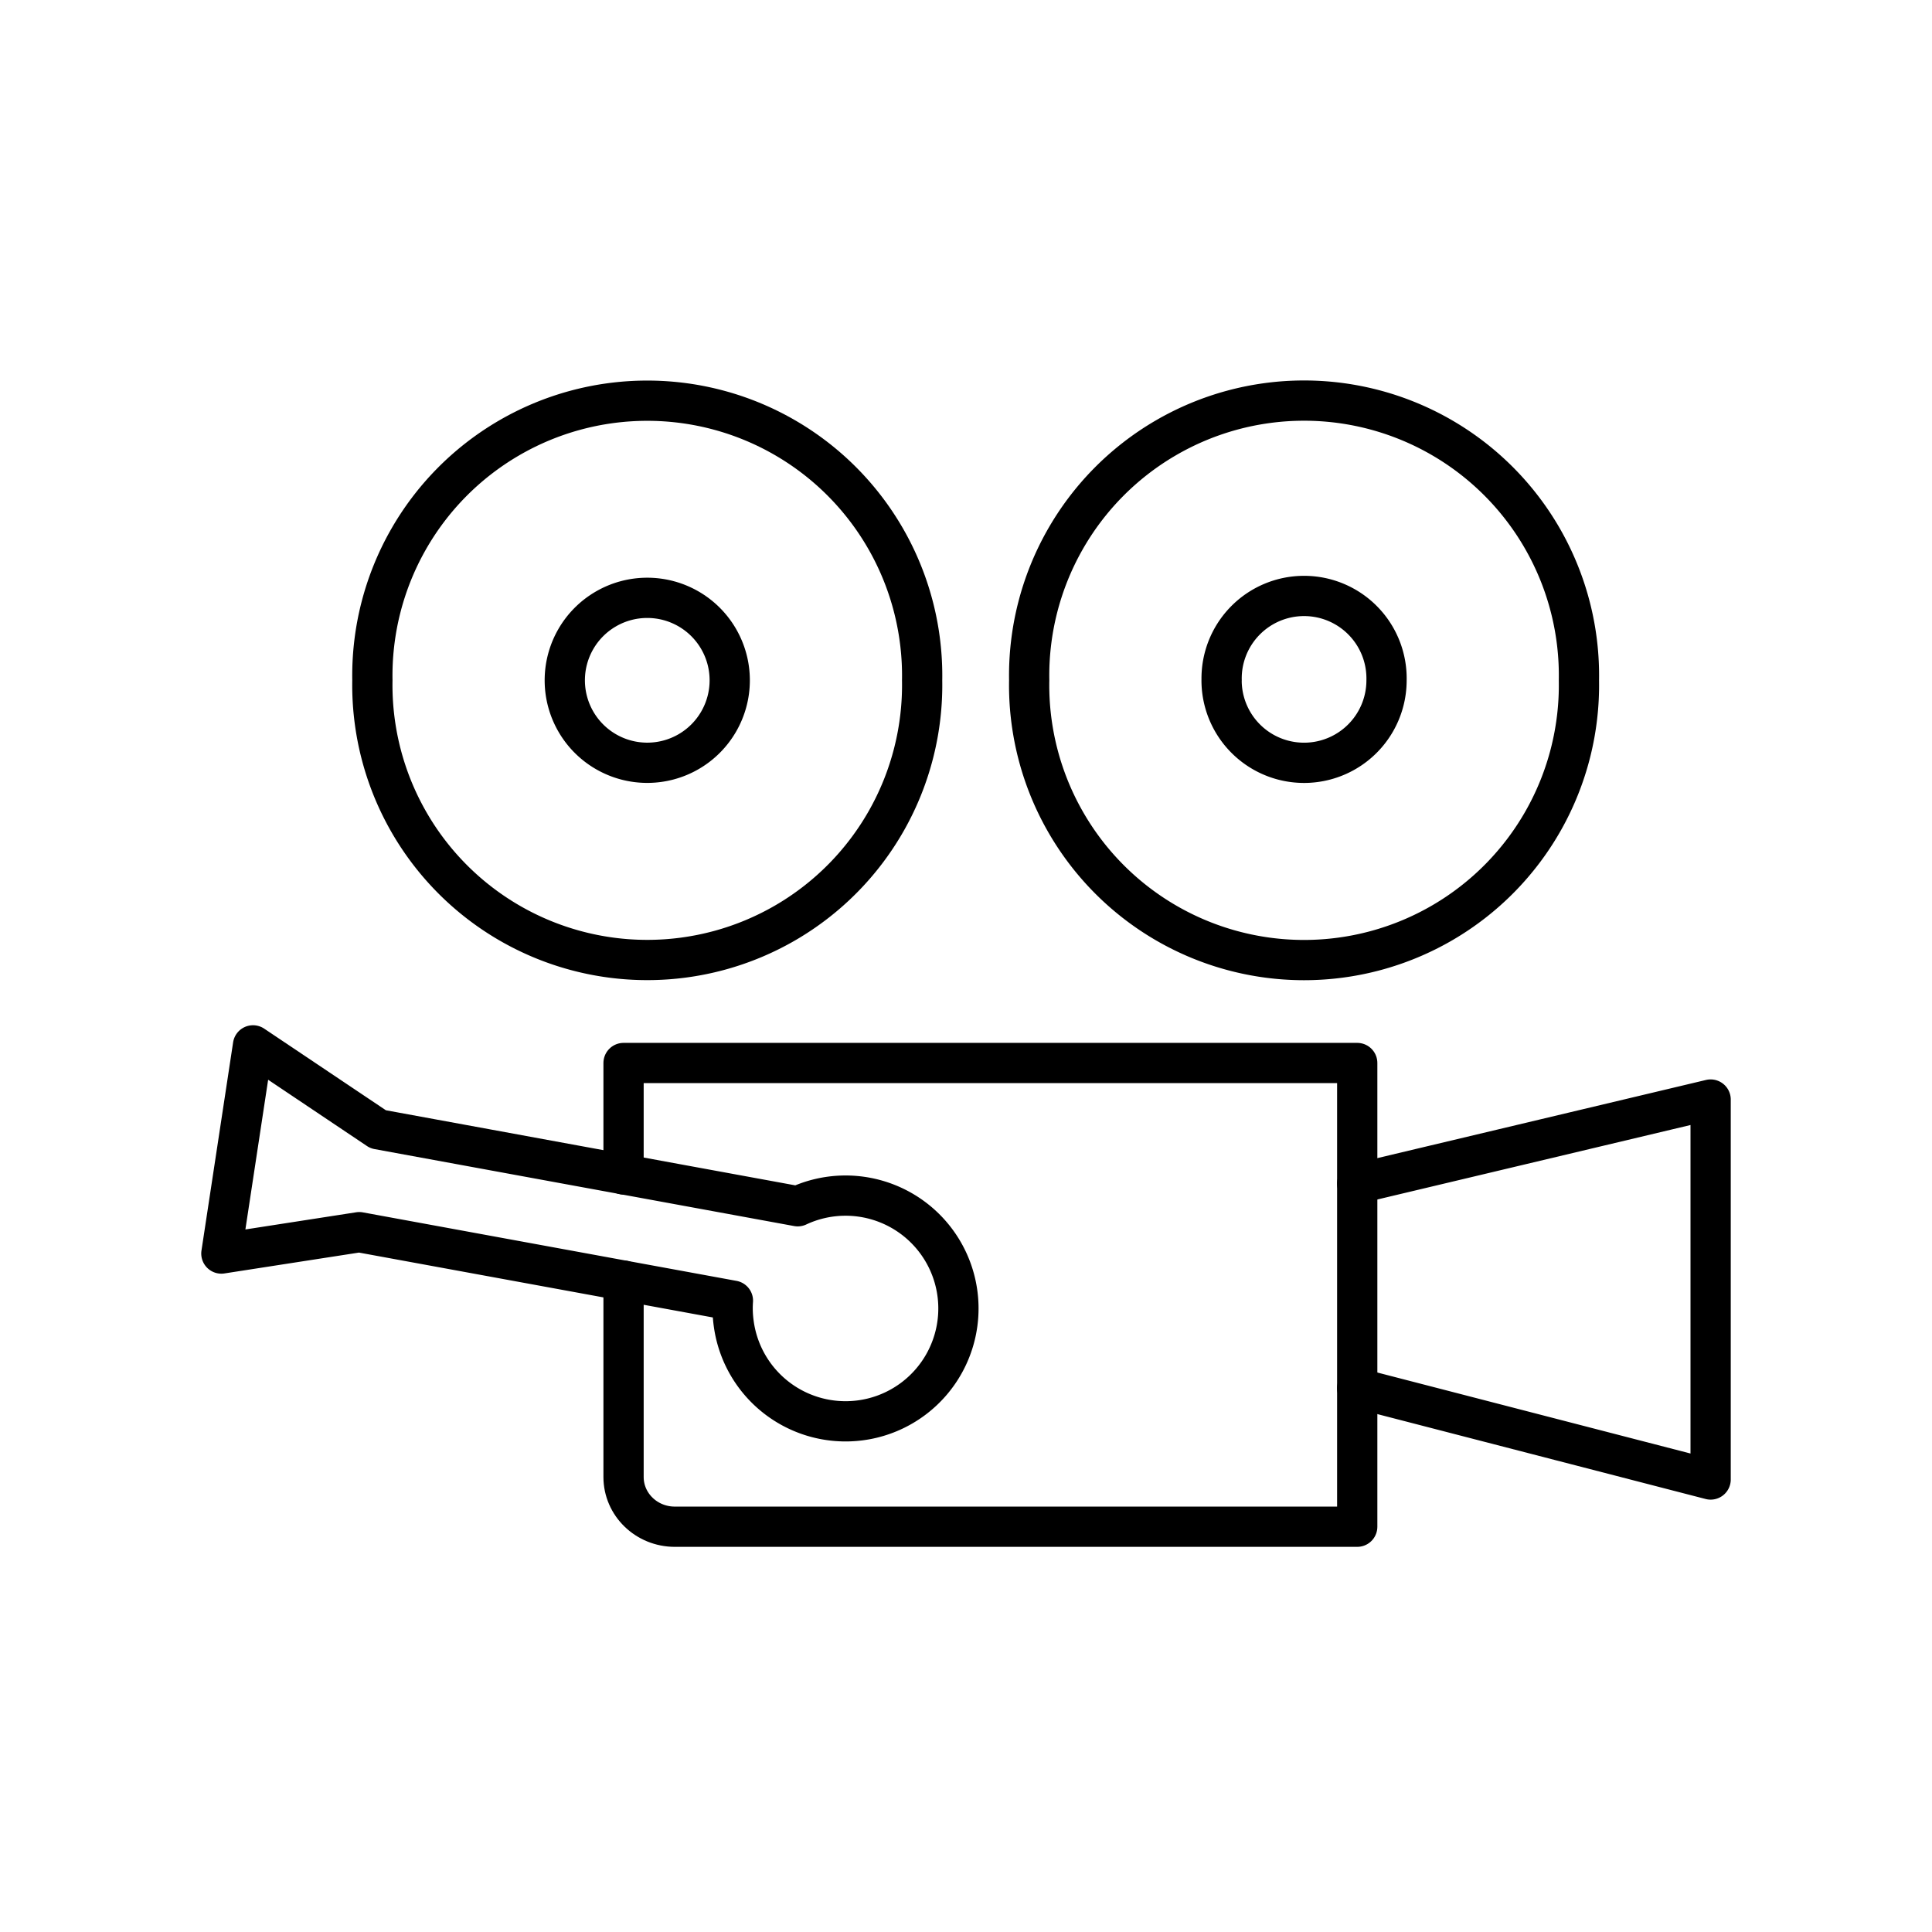 <?xml version="1.0" encoding="utf-8"?>
<!-- Generator: www.svgicons.com -->
<svg xmlns="http://www.w3.org/2000/svg" width="800" height="800" viewBox="0 0 48 48">
<path fill="none" stroke="currentColor" stroke-linecap="round" stroke-linejoin="round" d="M15.492 31.817v4.879c0 .682.57 1.235 1.274 1.235H33.72V26.41H15.492v2.769"/><path fill="none" stroke="currentColor" stroke-linecap="round" stroke-linejoin="round" d="M6.286 25.972L5.5 31.144l3.426-.531l9.283 1.702q-.02.28.02.568a2.804 2.804 0 1 0 1.59-2.914L9.395 28.057zm27.434 8.515l8.78 2.271v-9.44l-8.78 2.088m-8.15-12.504a6.83 6.83 0 1 0 13.658.008v-.008a6.83 6.83 0 1 0-13.658-.005z"/><path fill="none" stroke="currentColor" stroke-linecap="round" stroke-linejoin="round" d="M30.35 16.902a2.049 2.049 0 1 0 4.098.002v-.002a2.049 2.049 0 1 0-4.097-.003zm-21.098 0a6.83 6.83 0 1 0 13.658.004v-.004a6.83 6.83 0 1 0-13.658 0"/><path fill="none" stroke="currentColor" stroke-linecap="round" stroke-linejoin="round" d="M14.032 16.902a2.049 2.049 0 1 0 4.098 0v0a2.049 2.049 0 1 0-4.098 0"/>
</svg>
